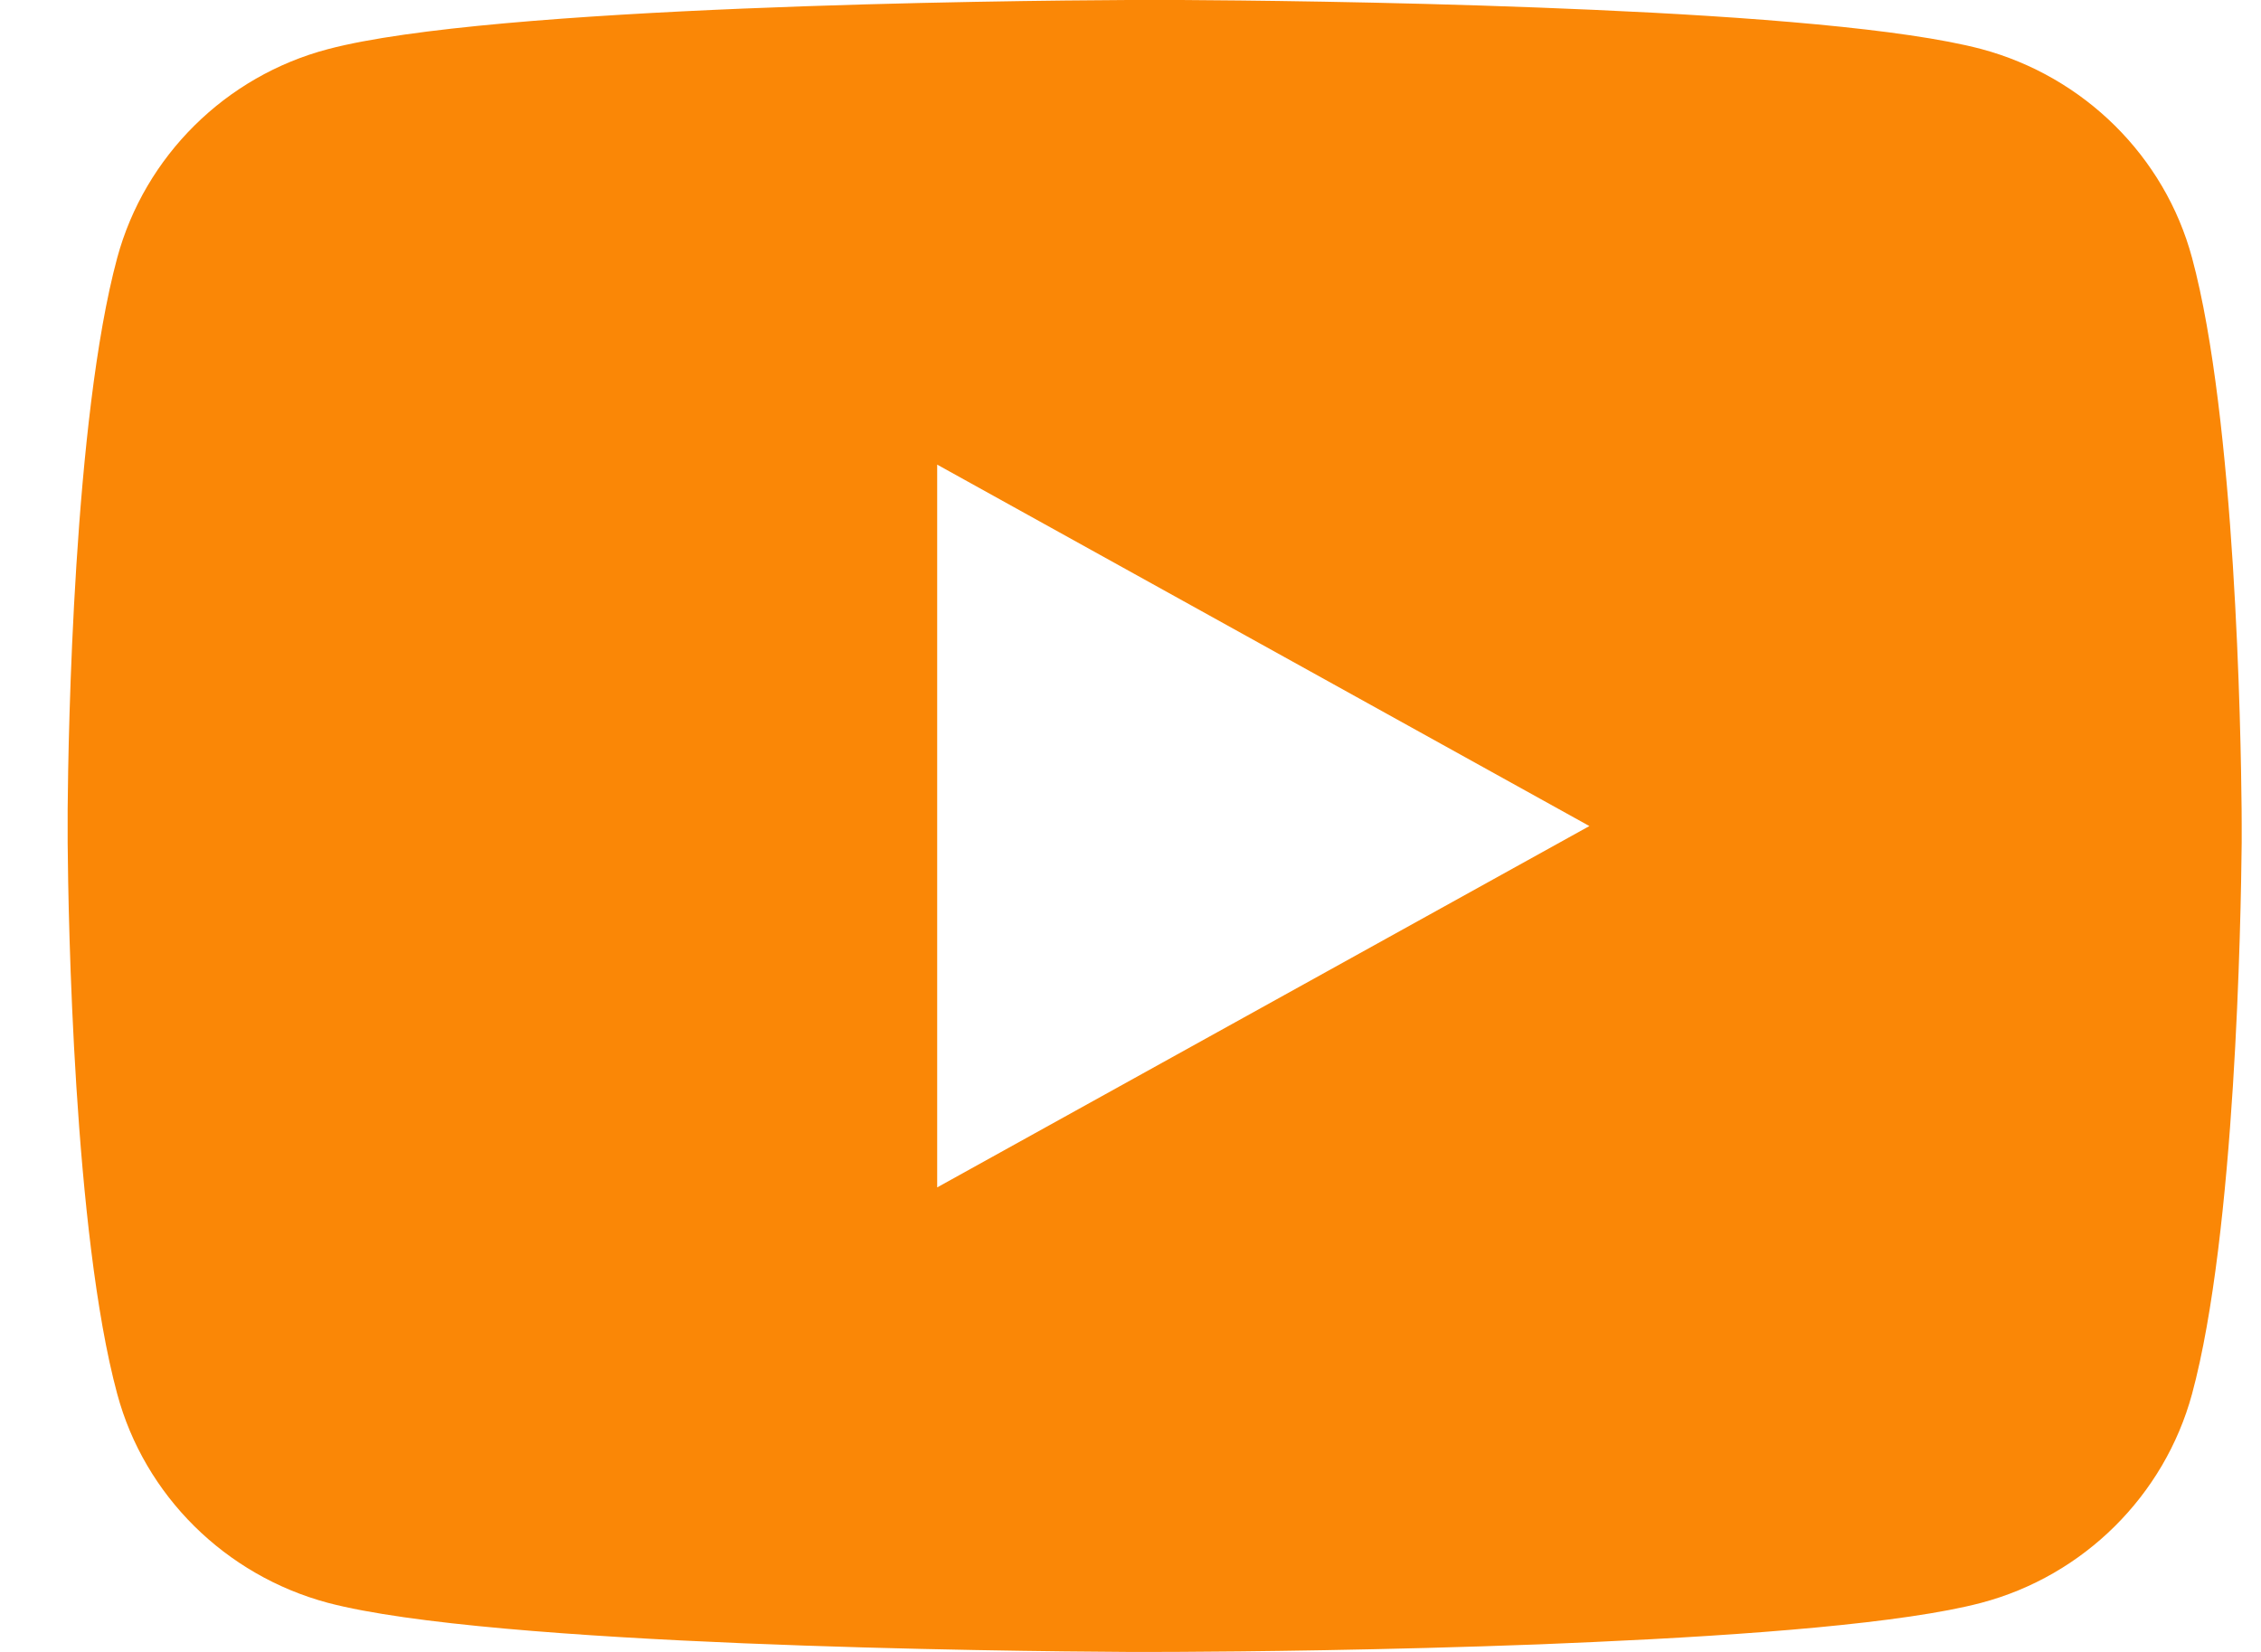 <svg width="26" height="19" viewBox="0 0 26 19" fill="none" xmlns="http://www.w3.org/2000/svg">
<path d="M13.584 0C14.251 0.004 15.921 0.019 17.696 0.087L18.326 0.113C20.113 0.192 21.898 0.33 22.784 0.564C23.965 0.88 24.893 1.799 25.207 2.965C25.707 4.818 25.769 8.431 25.777 9.306L25.778 9.486V9.693C25.769 10.568 25.707 14.182 25.207 16.033C24.889 17.203 23.96 18.124 22.784 18.435C21.898 18.669 20.113 18.806 18.326 18.886L17.696 18.913C15.921 18.98 14.251 18.996 13.584 18.999L13.29 19H12.971C11.558 18.992 5.651 18.931 3.77 18.435C2.59 18.119 1.662 17.2 1.348 16.033C0.848 14.181 0.785 10.568 0.778 9.693V9.306C0.785 8.431 0.848 4.817 1.348 2.965C1.665 1.796 2.594 0.875 3.772 0.565C5.651 0.068 11.56 0.007 12.972 0H13.584ZM10.777 5.344V13.657L18.277 9.501L10.777 5.344Z" fill="#FA8706"/>
</svg>
